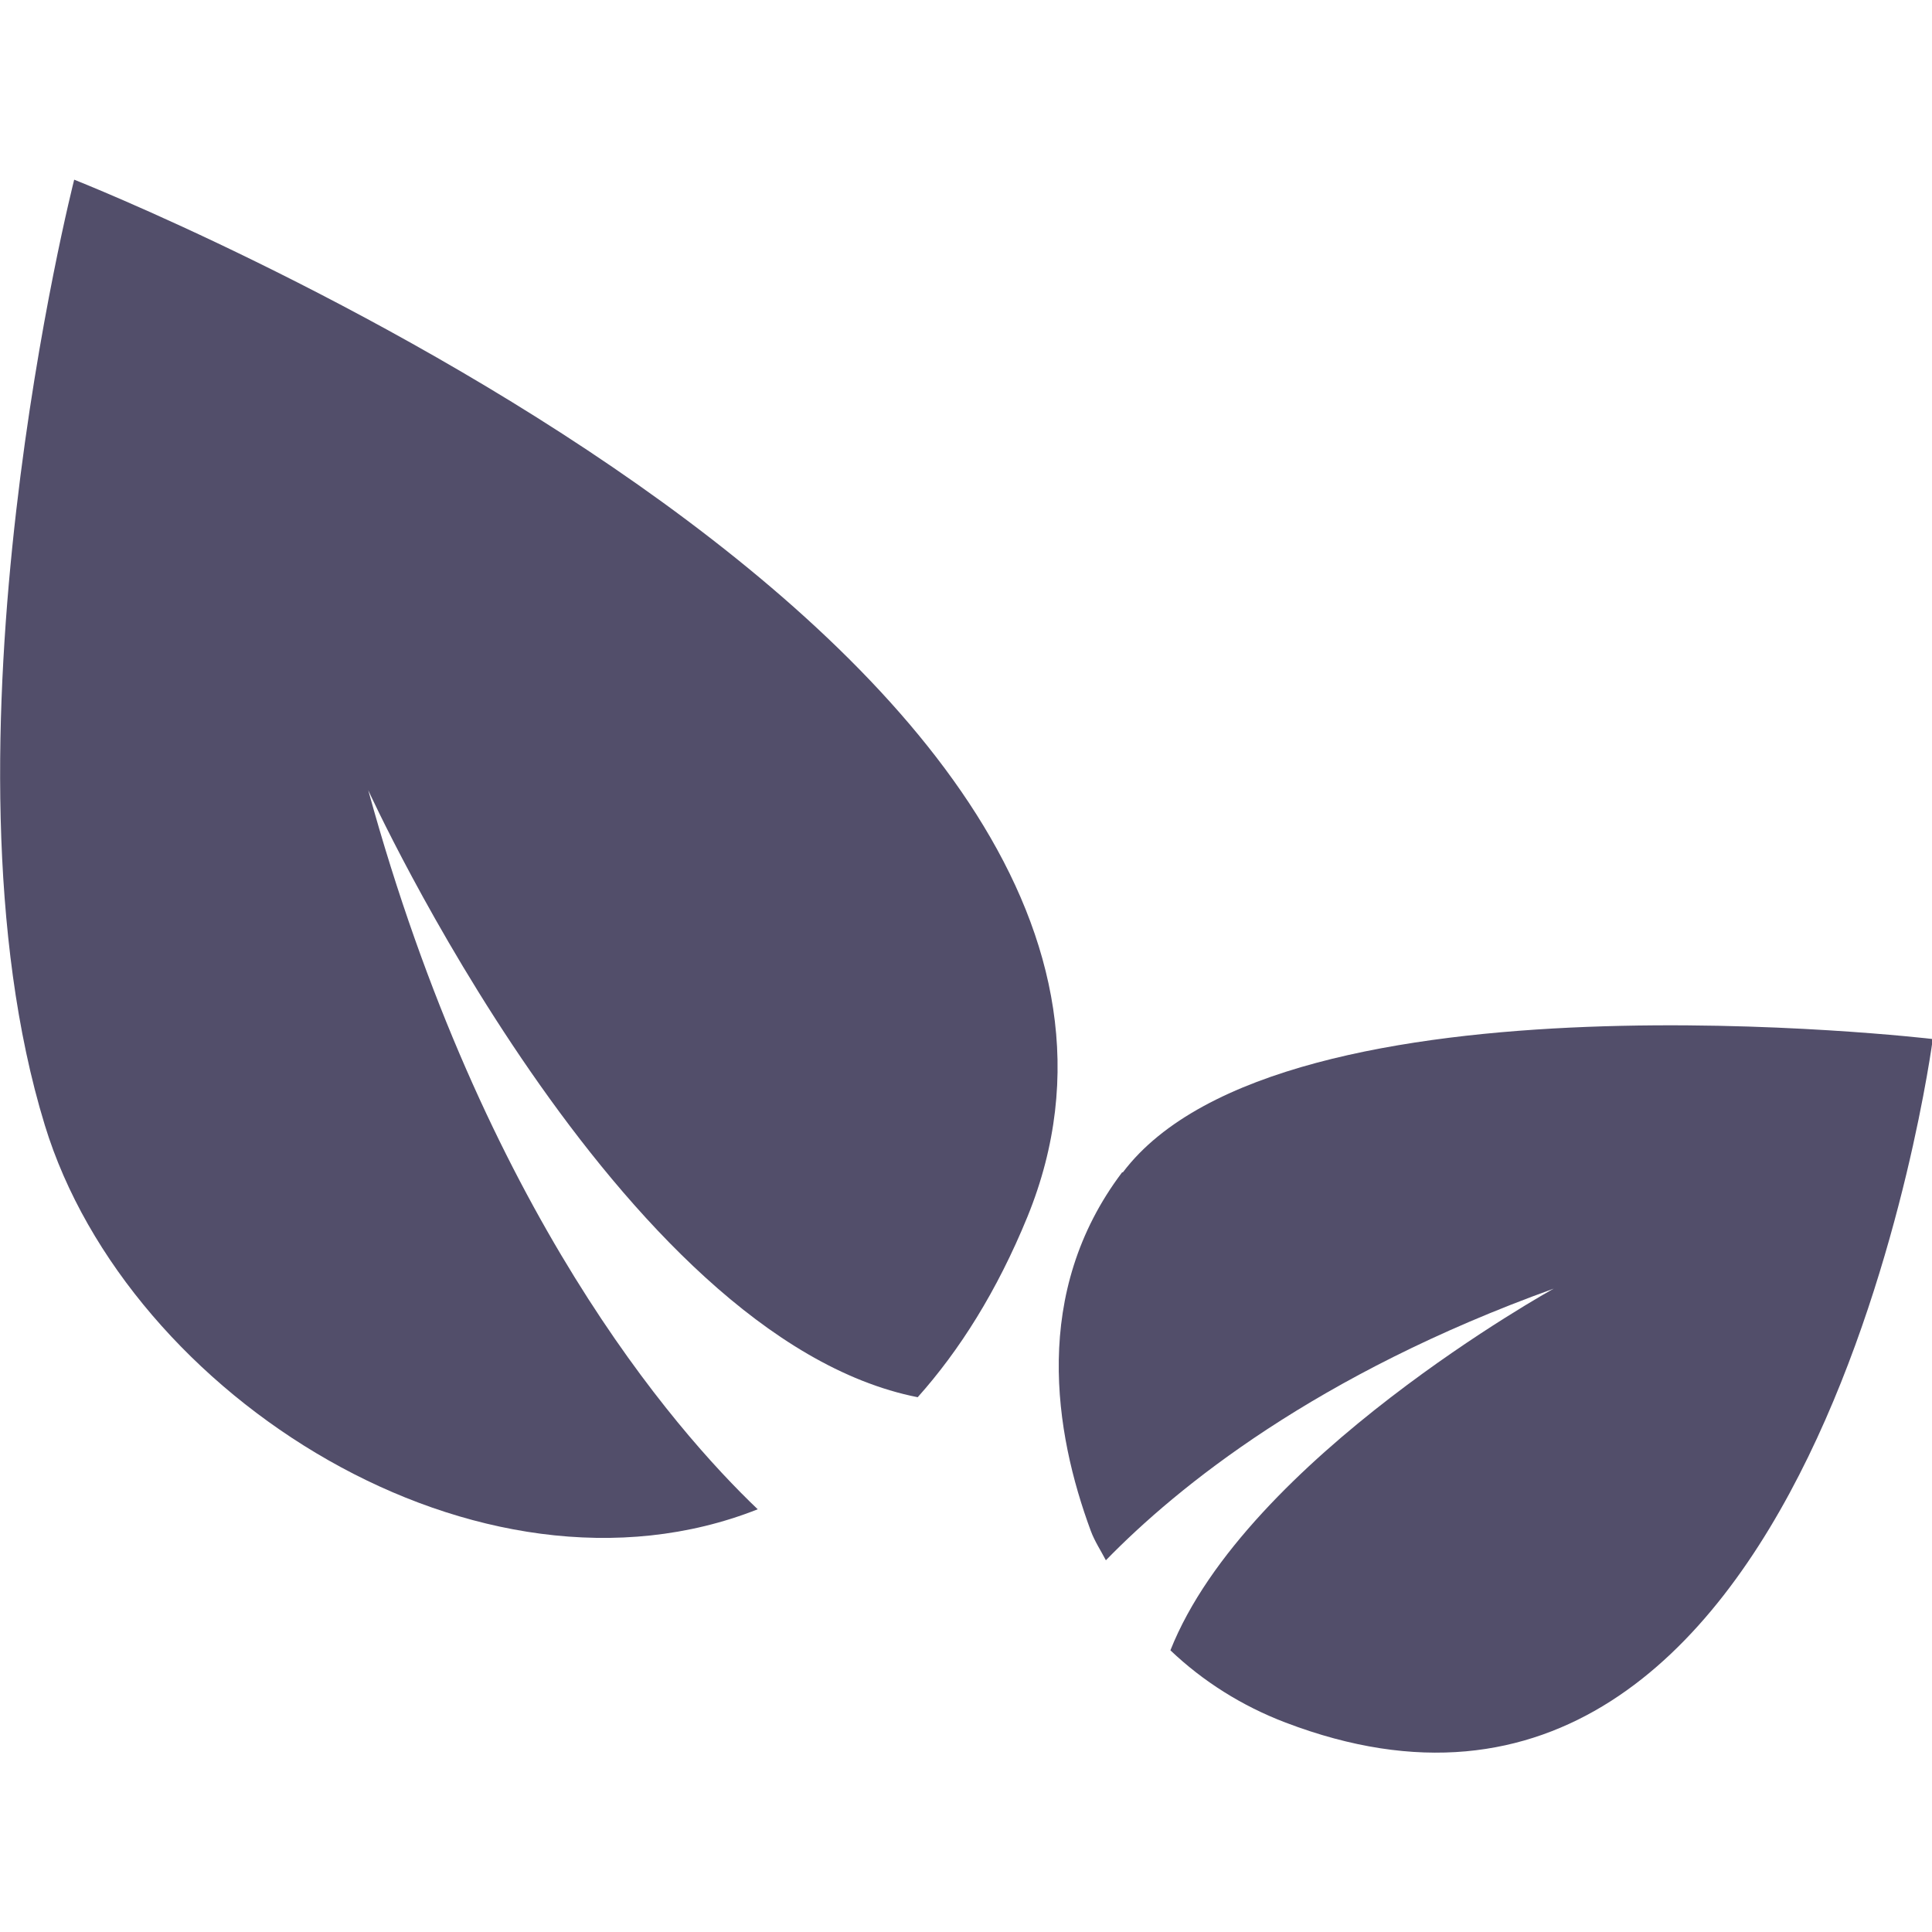 <svg viewBox="0 0 50 50" xmlns="http://www.w3.org/2000/svg" id="Layer_2"><defs><style>.cls-1{fill:none;}.cls-2{fill:#524e6a;}</style></defs><g id="Layer_1-2"><rect height="50" width="50" class="cls-1"></rect><path d="M1.92,4.65s-3.75,14.71-.76,24.47c2.15,7.03,11.27,12.78,18.45,9.94-2.18-2.08-7.09-7.72-10.08-18.61,0,0,6.46,14.18,14.22,15.71,1.08-1.21,2.05-2.74,2.84-4.67C32.6,16.75,1.92,4.65,1.92,4.65Z" class="cls-2"></path><path d="M29.04,30.34c-2.35,3.11-1.75,6.74-.81,9.28.1.27.26.51.39.76,1.85-1.9,5.45-4.82,11.59-7.03,0,0-7.95,4.39-9.92,9.36.84.8,1.85,1.44,2.98,1.87,13.74,5.24,16.75-17.69,16.75-17.69,0,0-16.85-1.99-20.96,3.45Z" class="cls-2"></path></g></svg>
